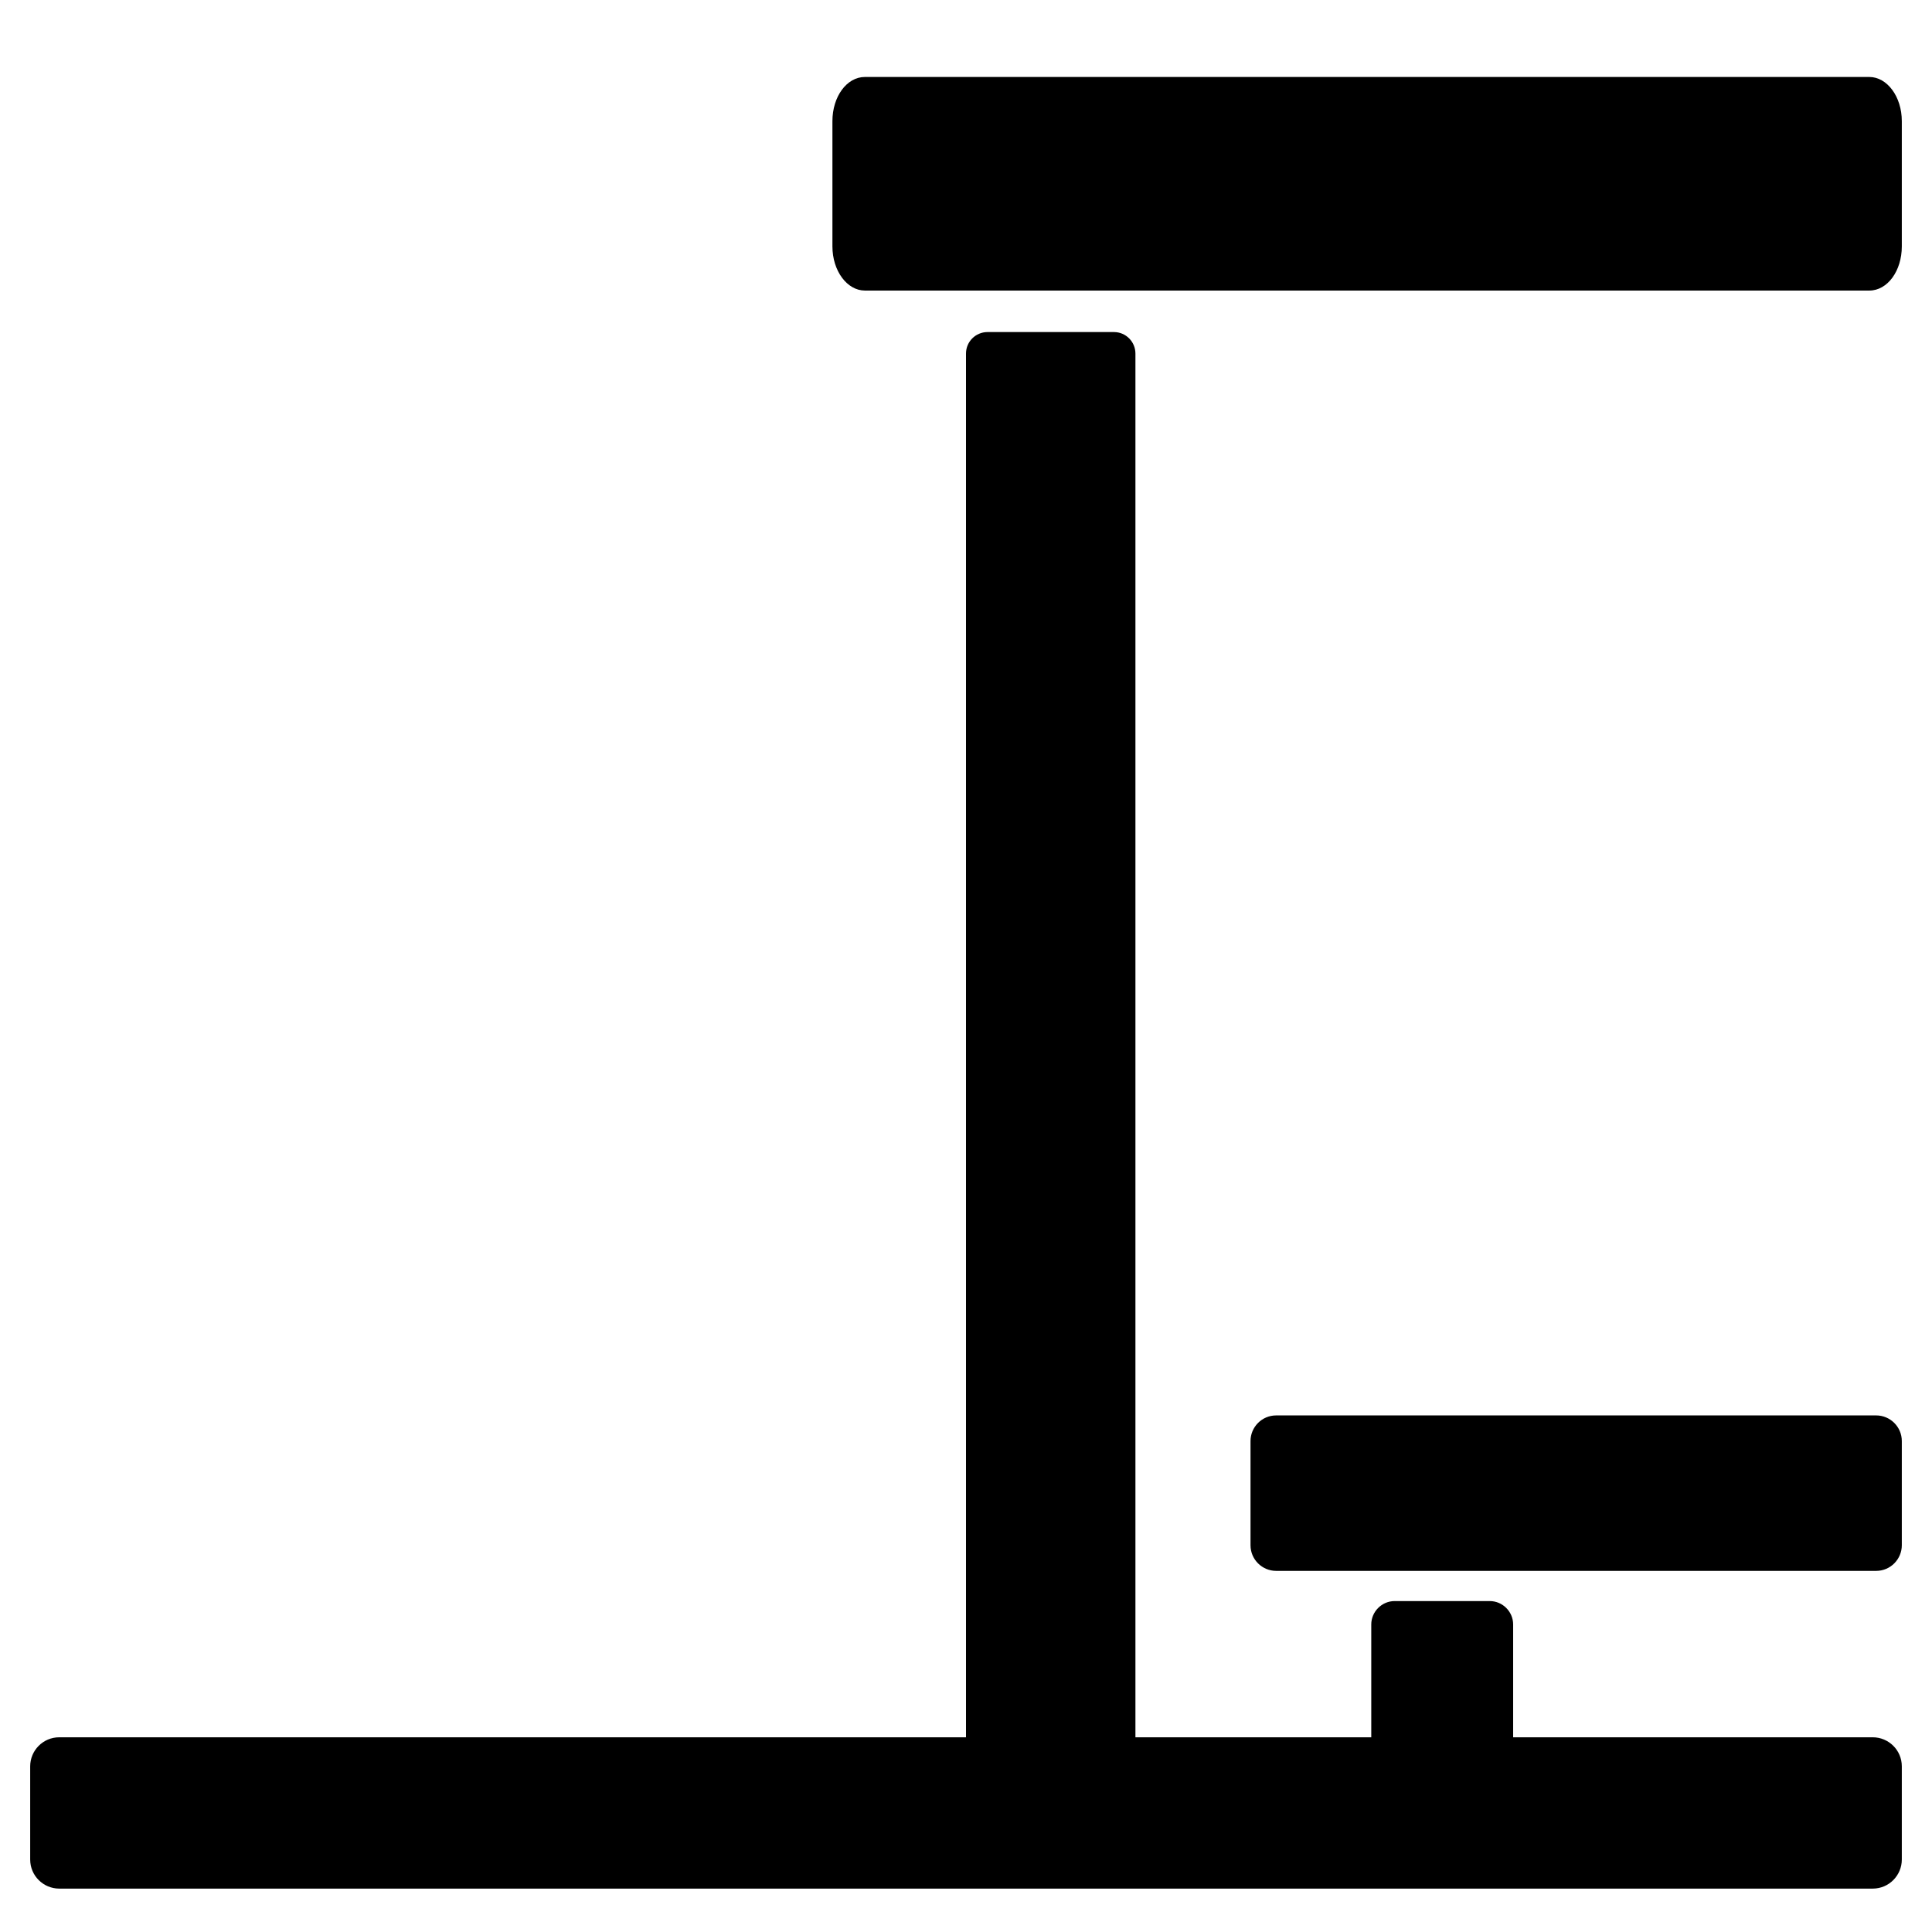 <?xml version="1.0" encoding="utf-8"?>
<!-- Generator: Adobe Illustrator 25.0.0, SVG Export Plug-In . SVG Version: 6.00 Build 0)  -->
<svg version="1.1" id="Layer_3" xmlns="http://www.w3.org/2000/svg" xmlns:xlink="http://www.w3.org/1999/xlink" x="0px" y="0px"
	 viewBox="0 0 512 512" style="enable-background:new 0 0 512 512;" xml:space="preserve">
<style type="text/css">
.st0{fill:#000;}
</style>
<path class="st0" d="M271.2,77h224.2c4.8,0,8.6-5.2,8.6-11.7V32.1c0-6.5-3.9-11.7-8.6-11.7H229.2c-4.8,0-8.6,5.2-8.6,11.7v33.2
	c0,6.5,3.9,11.7,8.6,11.7h1.5H271.2z"/>
<path class="st0" d="M496.3,500.5H15.7c-4.2,0-7.7-3.4-7.7-7.7v-24.7c0-4.2,3.4-7.7,7.7-7.7h480.6c4.2,0,7.7,3.4,7.7,7.7v24.7
	C504,497,500.6,500.5,496.3,500.5z"/>
<path class="st0" d="M295.2,491.7h-33.5c-3.2,0-5.7-2.6-5.7-5.7V93.7c0-3.2,2.6-5.7,5.7-5.7h33.5c3.2,0,5.7,2.6,5.7,5.7V486
	C300.9,489.1,298.4,491.7,295.2,491.7z"/>
<path class="st0" d="M394.8,491.7h-25.2c-3.4,0-6.2-2.8-6.2-6.2v-55c0-3.4,2.8-6.2,6.2-6.2h25.2c3.4,0,6.2,2.8,6.2,6.2v55
	C401,488.9,398.2,491.7,394.8,491.7z"/>
<path class="st0" d="M497.2,416.3h-159c-3.7,0-6.8-3-6.8-6.8v-27.6c0-3.7,3-6.8,6.8-6.8h159c3.7,0,6.8,3,6.8,6.8v27.6
	C504,413.2,501,416.3,497.2,416.3z"/>
</svg>

